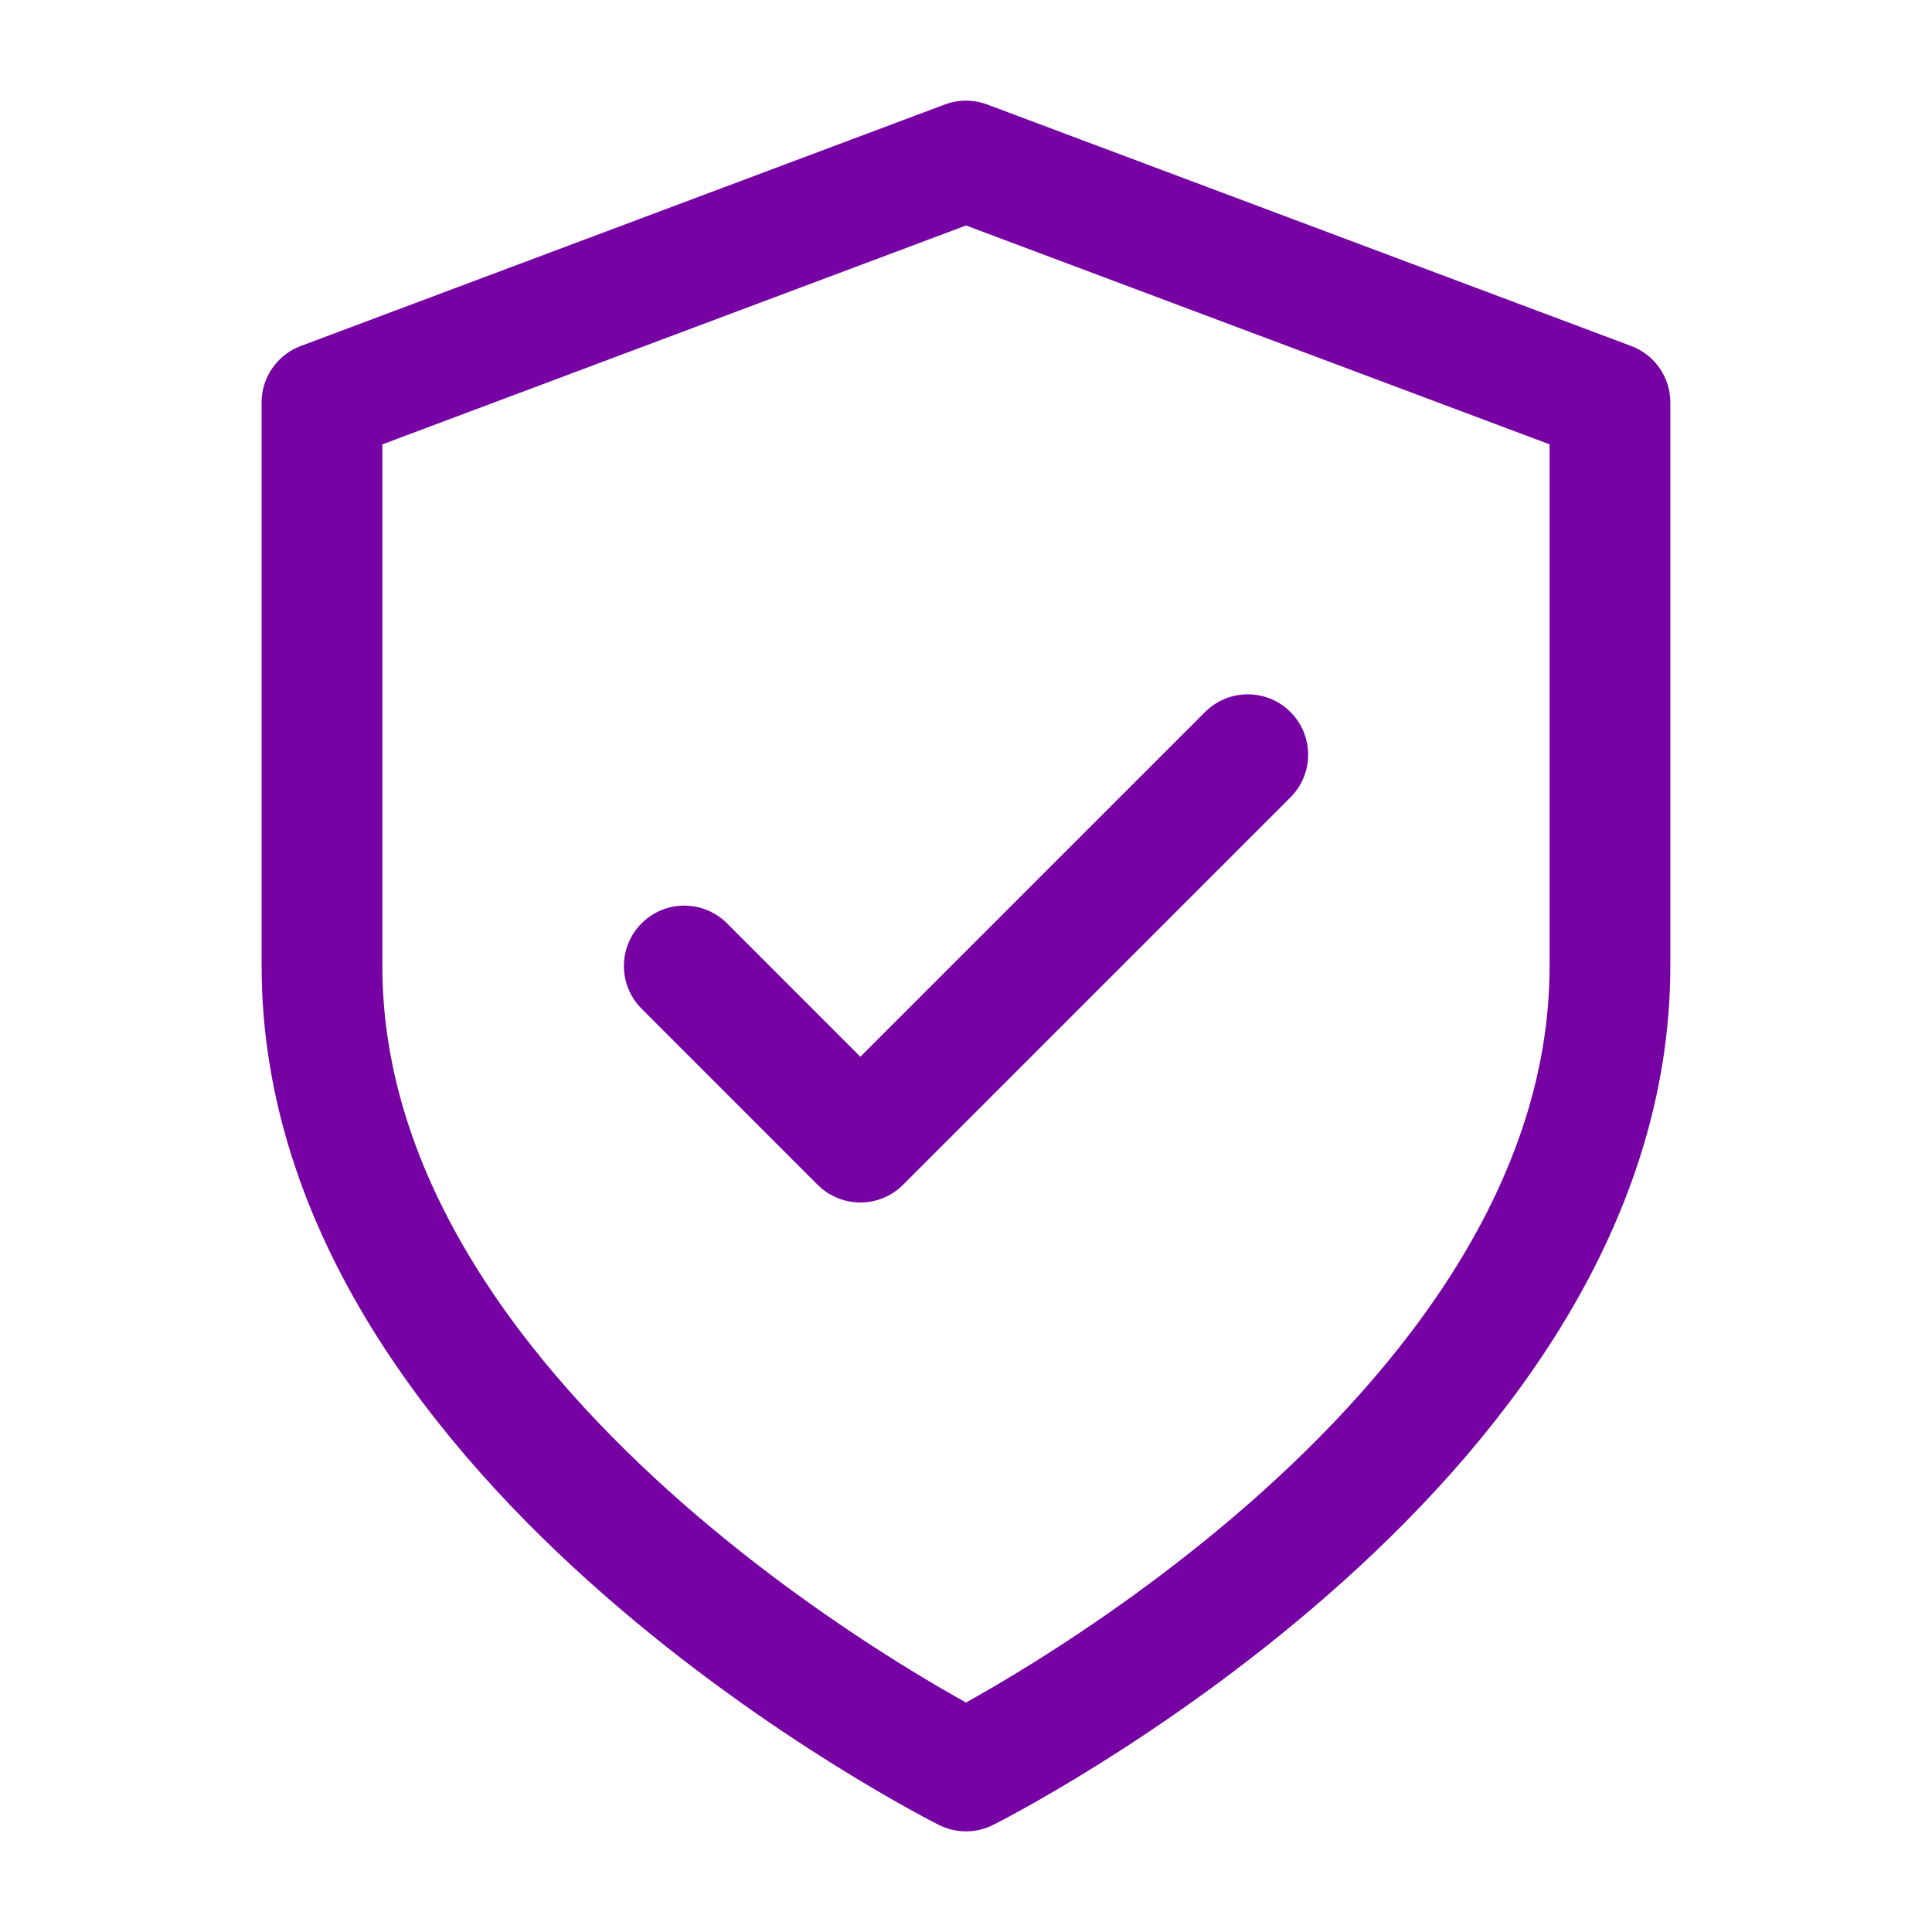 <svg xmlns="http://www.w3.org/2000/svg" fill="none" viewBox="0 0 32 32" height="32" width="32">
<path stroke-linejoin="round" stroke-linecap="round" stroke-width="2" stroke="#7602A4" d="M16 29.333C16 29.333 26.666 24 26.666 16V6.667L16 2.667L5.333 6.667V16C5.333 24 16 29.333 16 29.333Z"></path>
<path stroke-linejoin="round" stroke-linecap="round" stroke-width="2" stroke="#7602A4" d="M20.667 12.5L14.25 18.917L11.334 16"></path>
</svg>
